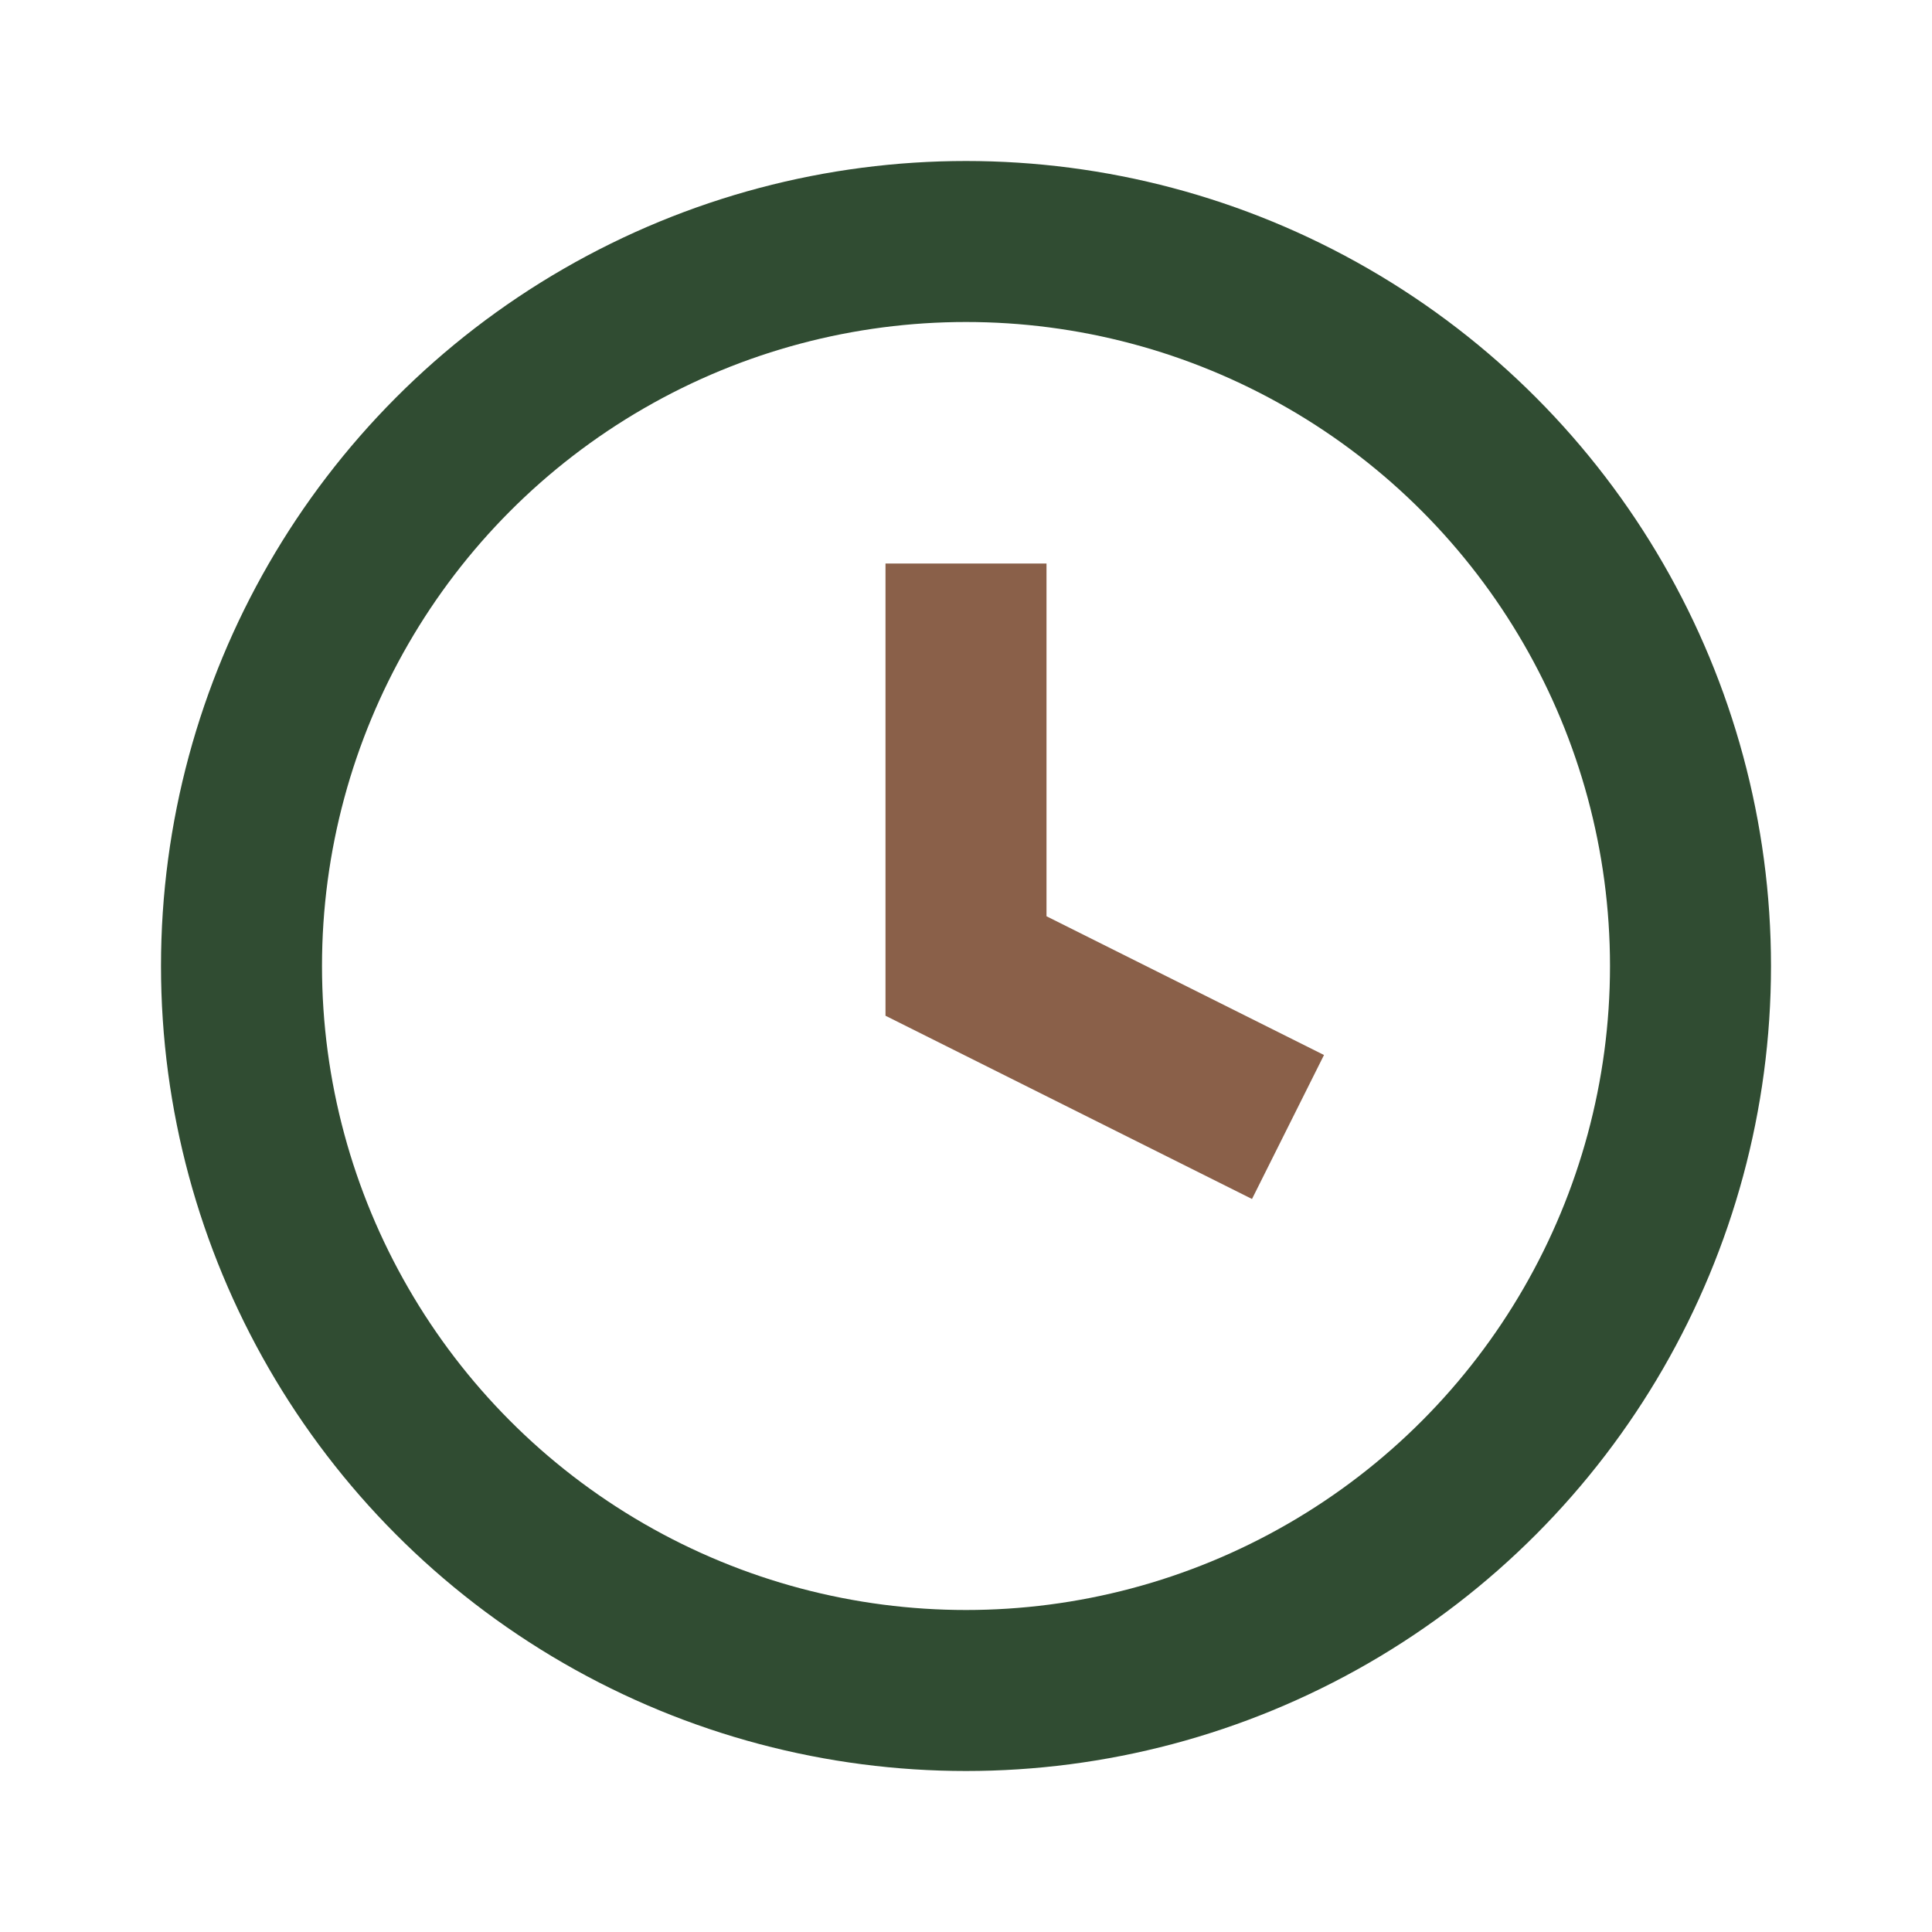 <?xml version="1.0" encoding="UTF-8"?>
<svg xmlns="http://www.w3.org/2000/svg" width="24" height="24" viewBox="0 0 24 24"><circle cx="12" cy="12" r="9" fill="none" stroke="#304C32" stroke-width="2"/><path d="M12 7v5l4 2" fill="none" stroke="#8A6049" stroke-width="2"/></svg>
